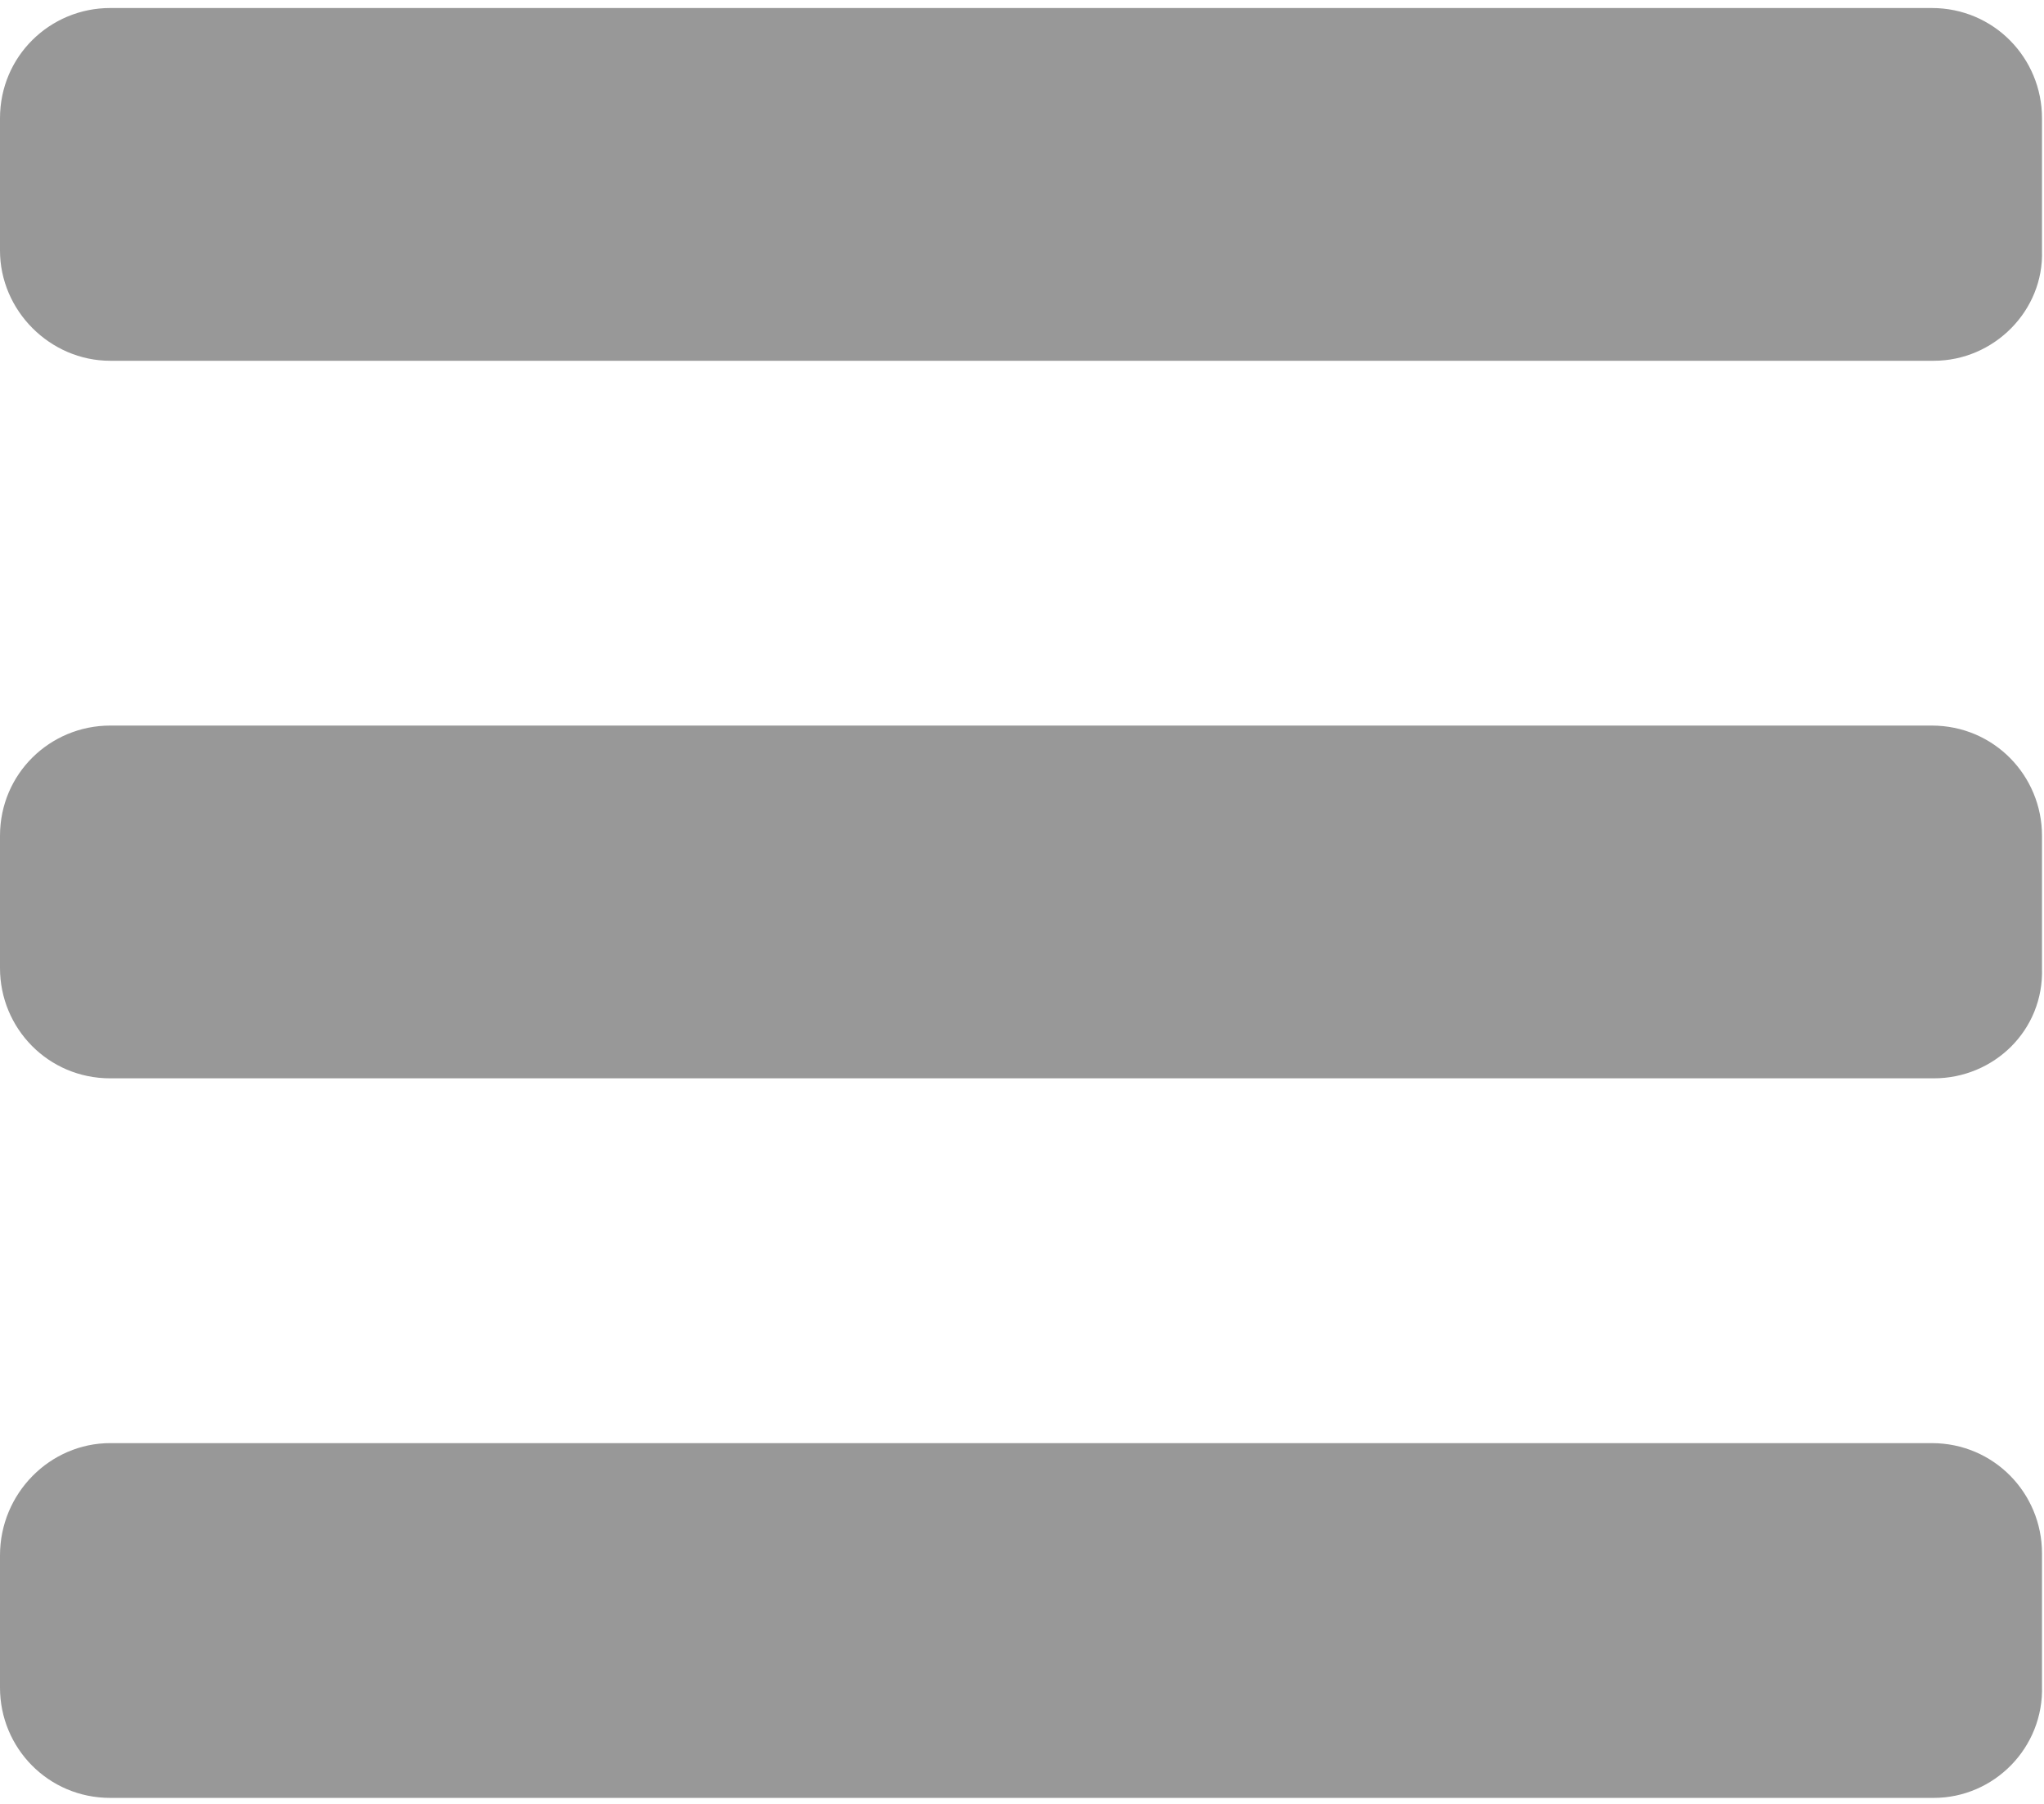 <?xml version="1.0" encoding="utf-8"?>
<!-- Generator: Adobe Illustrator 17.1.0, SVG Export Plug-In . SVG Version: 6.00 Build 0)  -->
<!DOCTYPE svg PUBLIC "-//W3C//DTD SVG 1.1//EN" "http://www.w3.org/Graphics/SVG/1.1/DTD/svg11.dtd">
<svg version="1.1" id="Layer_1" xmlns="http://www.w3.org/2000/svg" xmlns:xlink="http://www.w3.org/1999/xlink" x="0px" y="0px"
	 viewBox="0 0 102 90" enable-background="new 0 0 102 90" xml:space="preserve">
<g>
	<path fill="#989898" d="M96.5,18H5.5C2.5,18,0,15.5,0,12.5V5.9c0-3.1,2.5-5.5,5.5-5.5h90.9c3.1,0,5.5,2.5,5.5,5.5v6.6
		C102,15.5,99.5,18,96.5,18z"/>
	<path fill="#989898" d="M96.5,53.8H5.5c-3.1,0-5.5-2.5-5.5-5.5v-6.6c0-3.1,2.5-5.5,5.5-5.5h90.9c3.1,0,5.5,2.5,5.5,5.5v6.6
		C102,51.4,99.5,53.8,96.5,53.8z"/>
	<path fill="#989898" d="M96.5,89.7H5.5c-3.1,0-5.5-2.5-5.5-5.5v-6.6C0,74.5,2.5,72,5.5,72h90.9c3.1,0,5.5,2.5,5.5,5.5v6.6
		C102,87.2,99.5,89.7,96.5,89.7z"/>
</g>
</svg>
